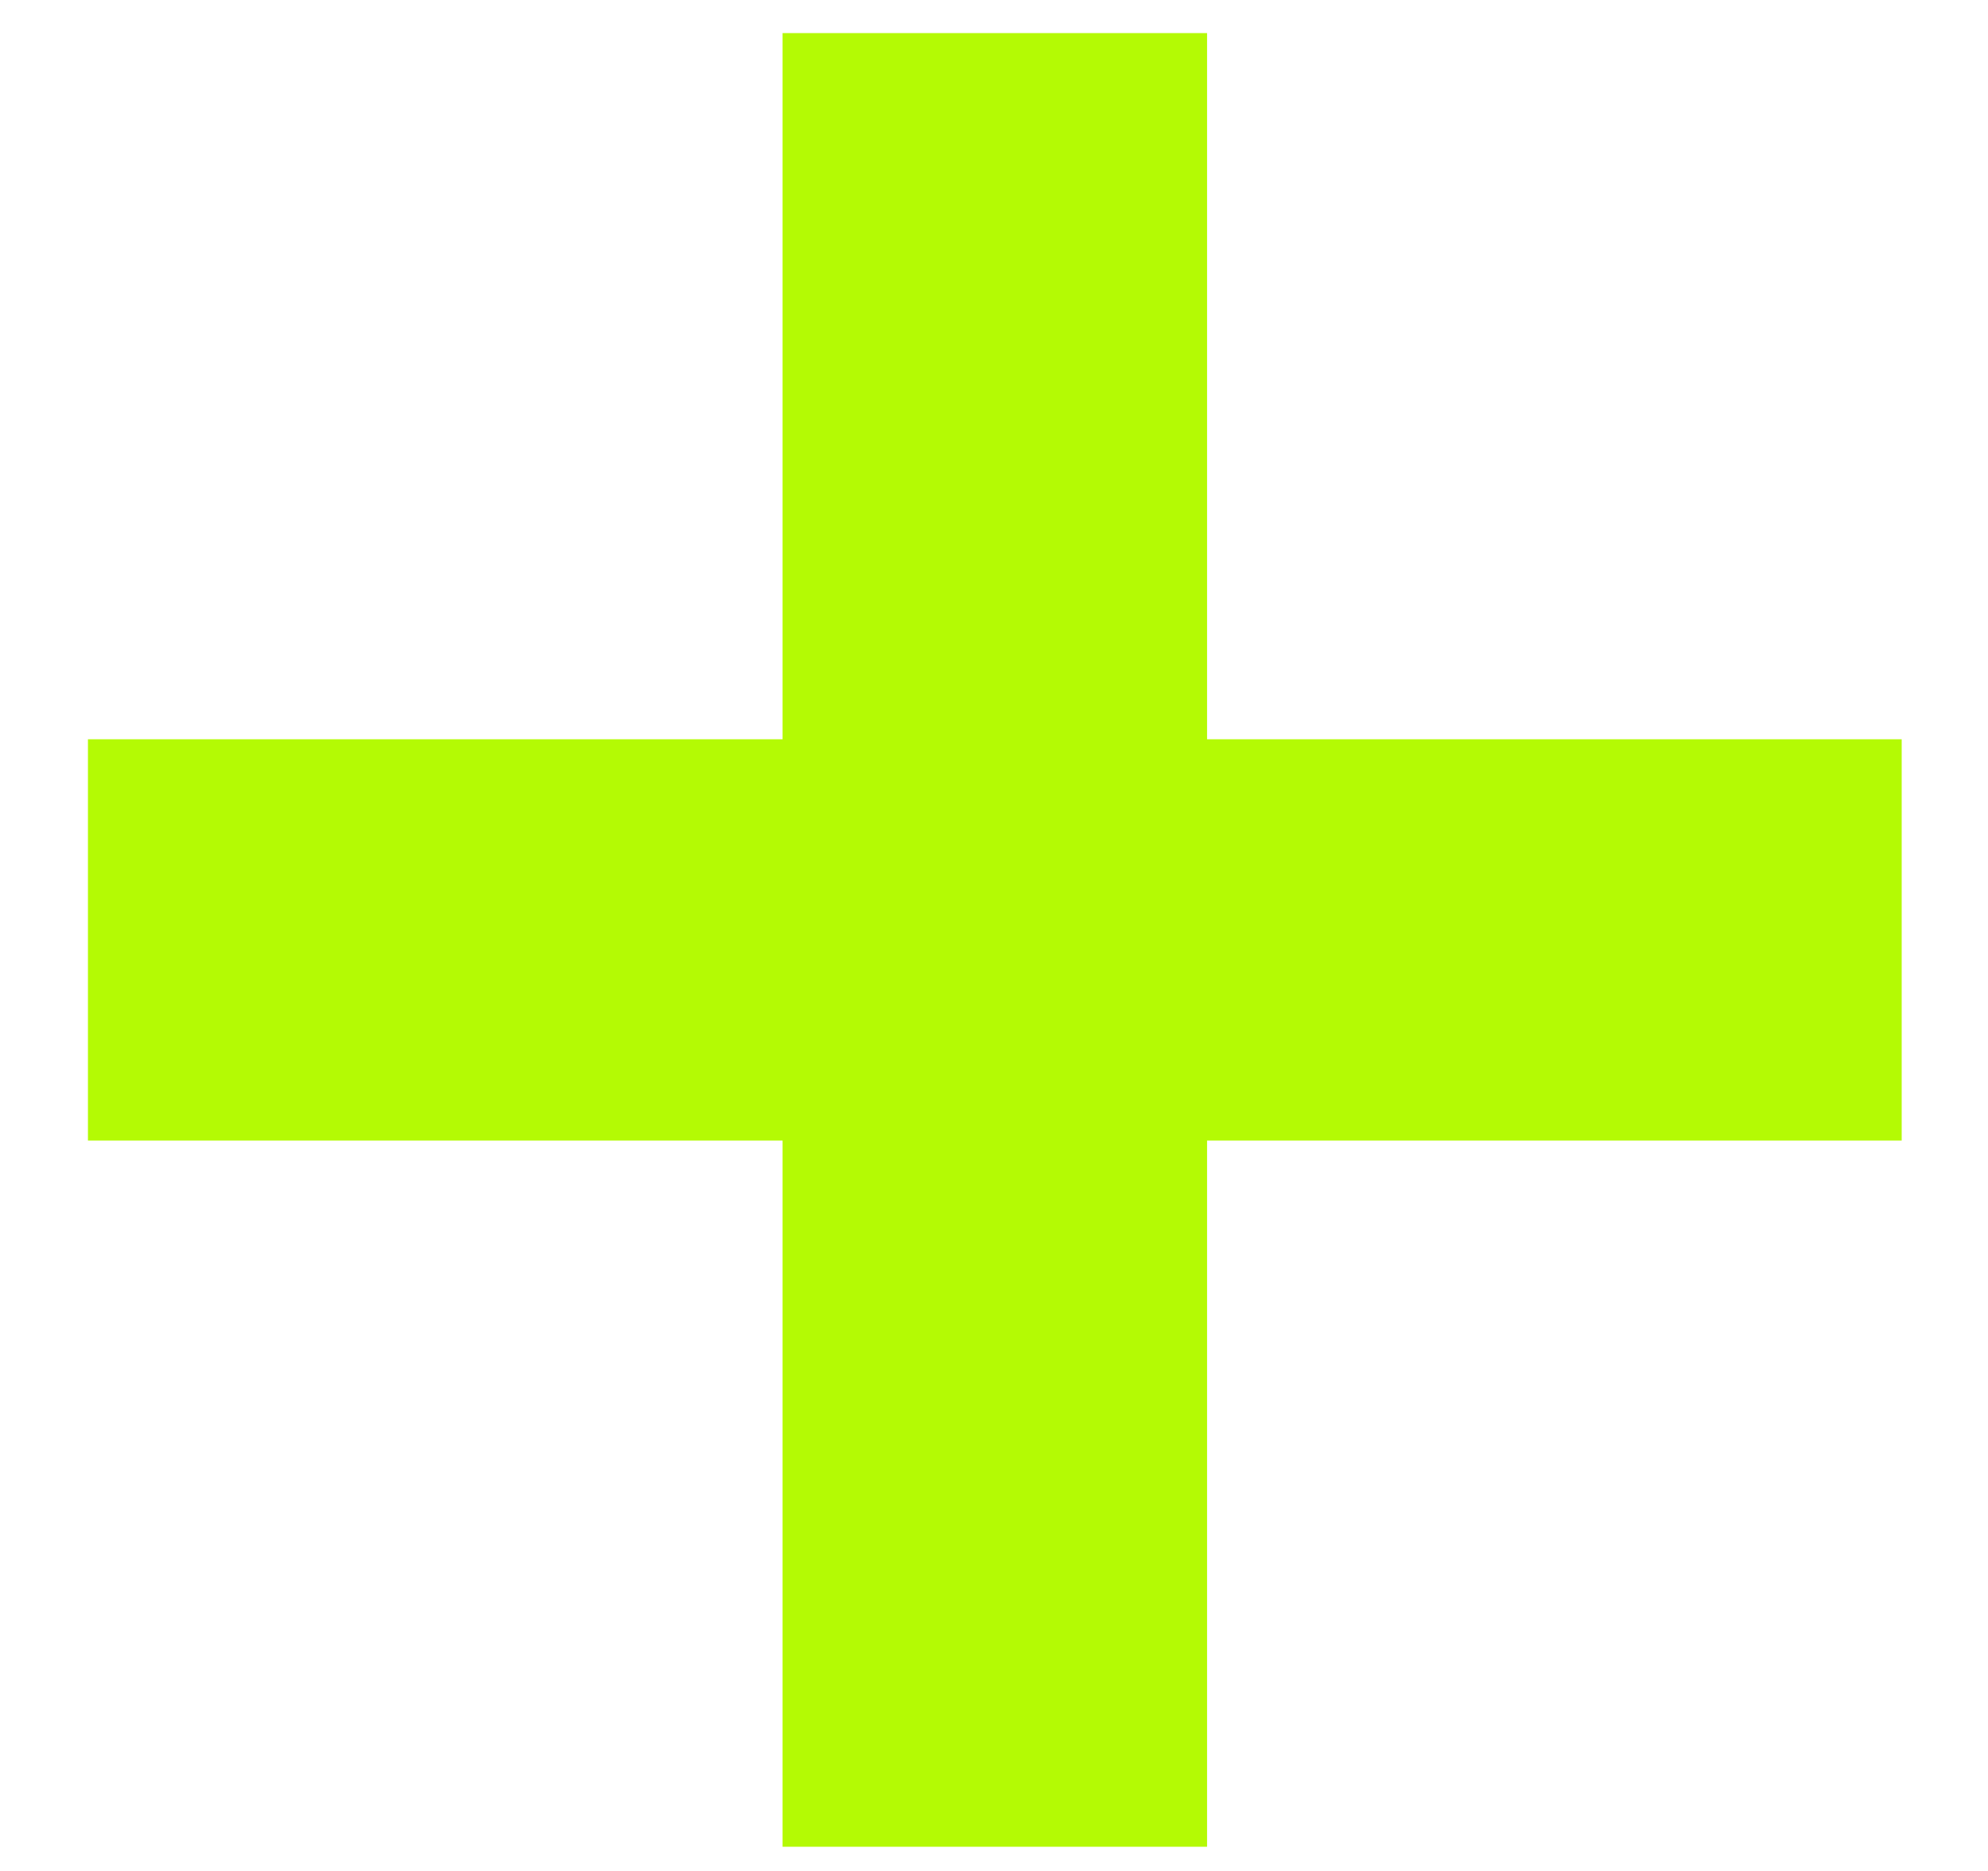 <?xml version="1.0" encoding="UTF-8"?> <svg xmlns="http://www.w3.org/2000/svg" width="17" height="16" viewBox="0 0 17 16" fill="none"> <path d="M6.692 9.754H0.752V6.322H6.692V0.283H10.322V6.322H16.262V9.754H10.322V15.793H6.692V9.754Z" fill="#B4FA04"></path> </svg> 
